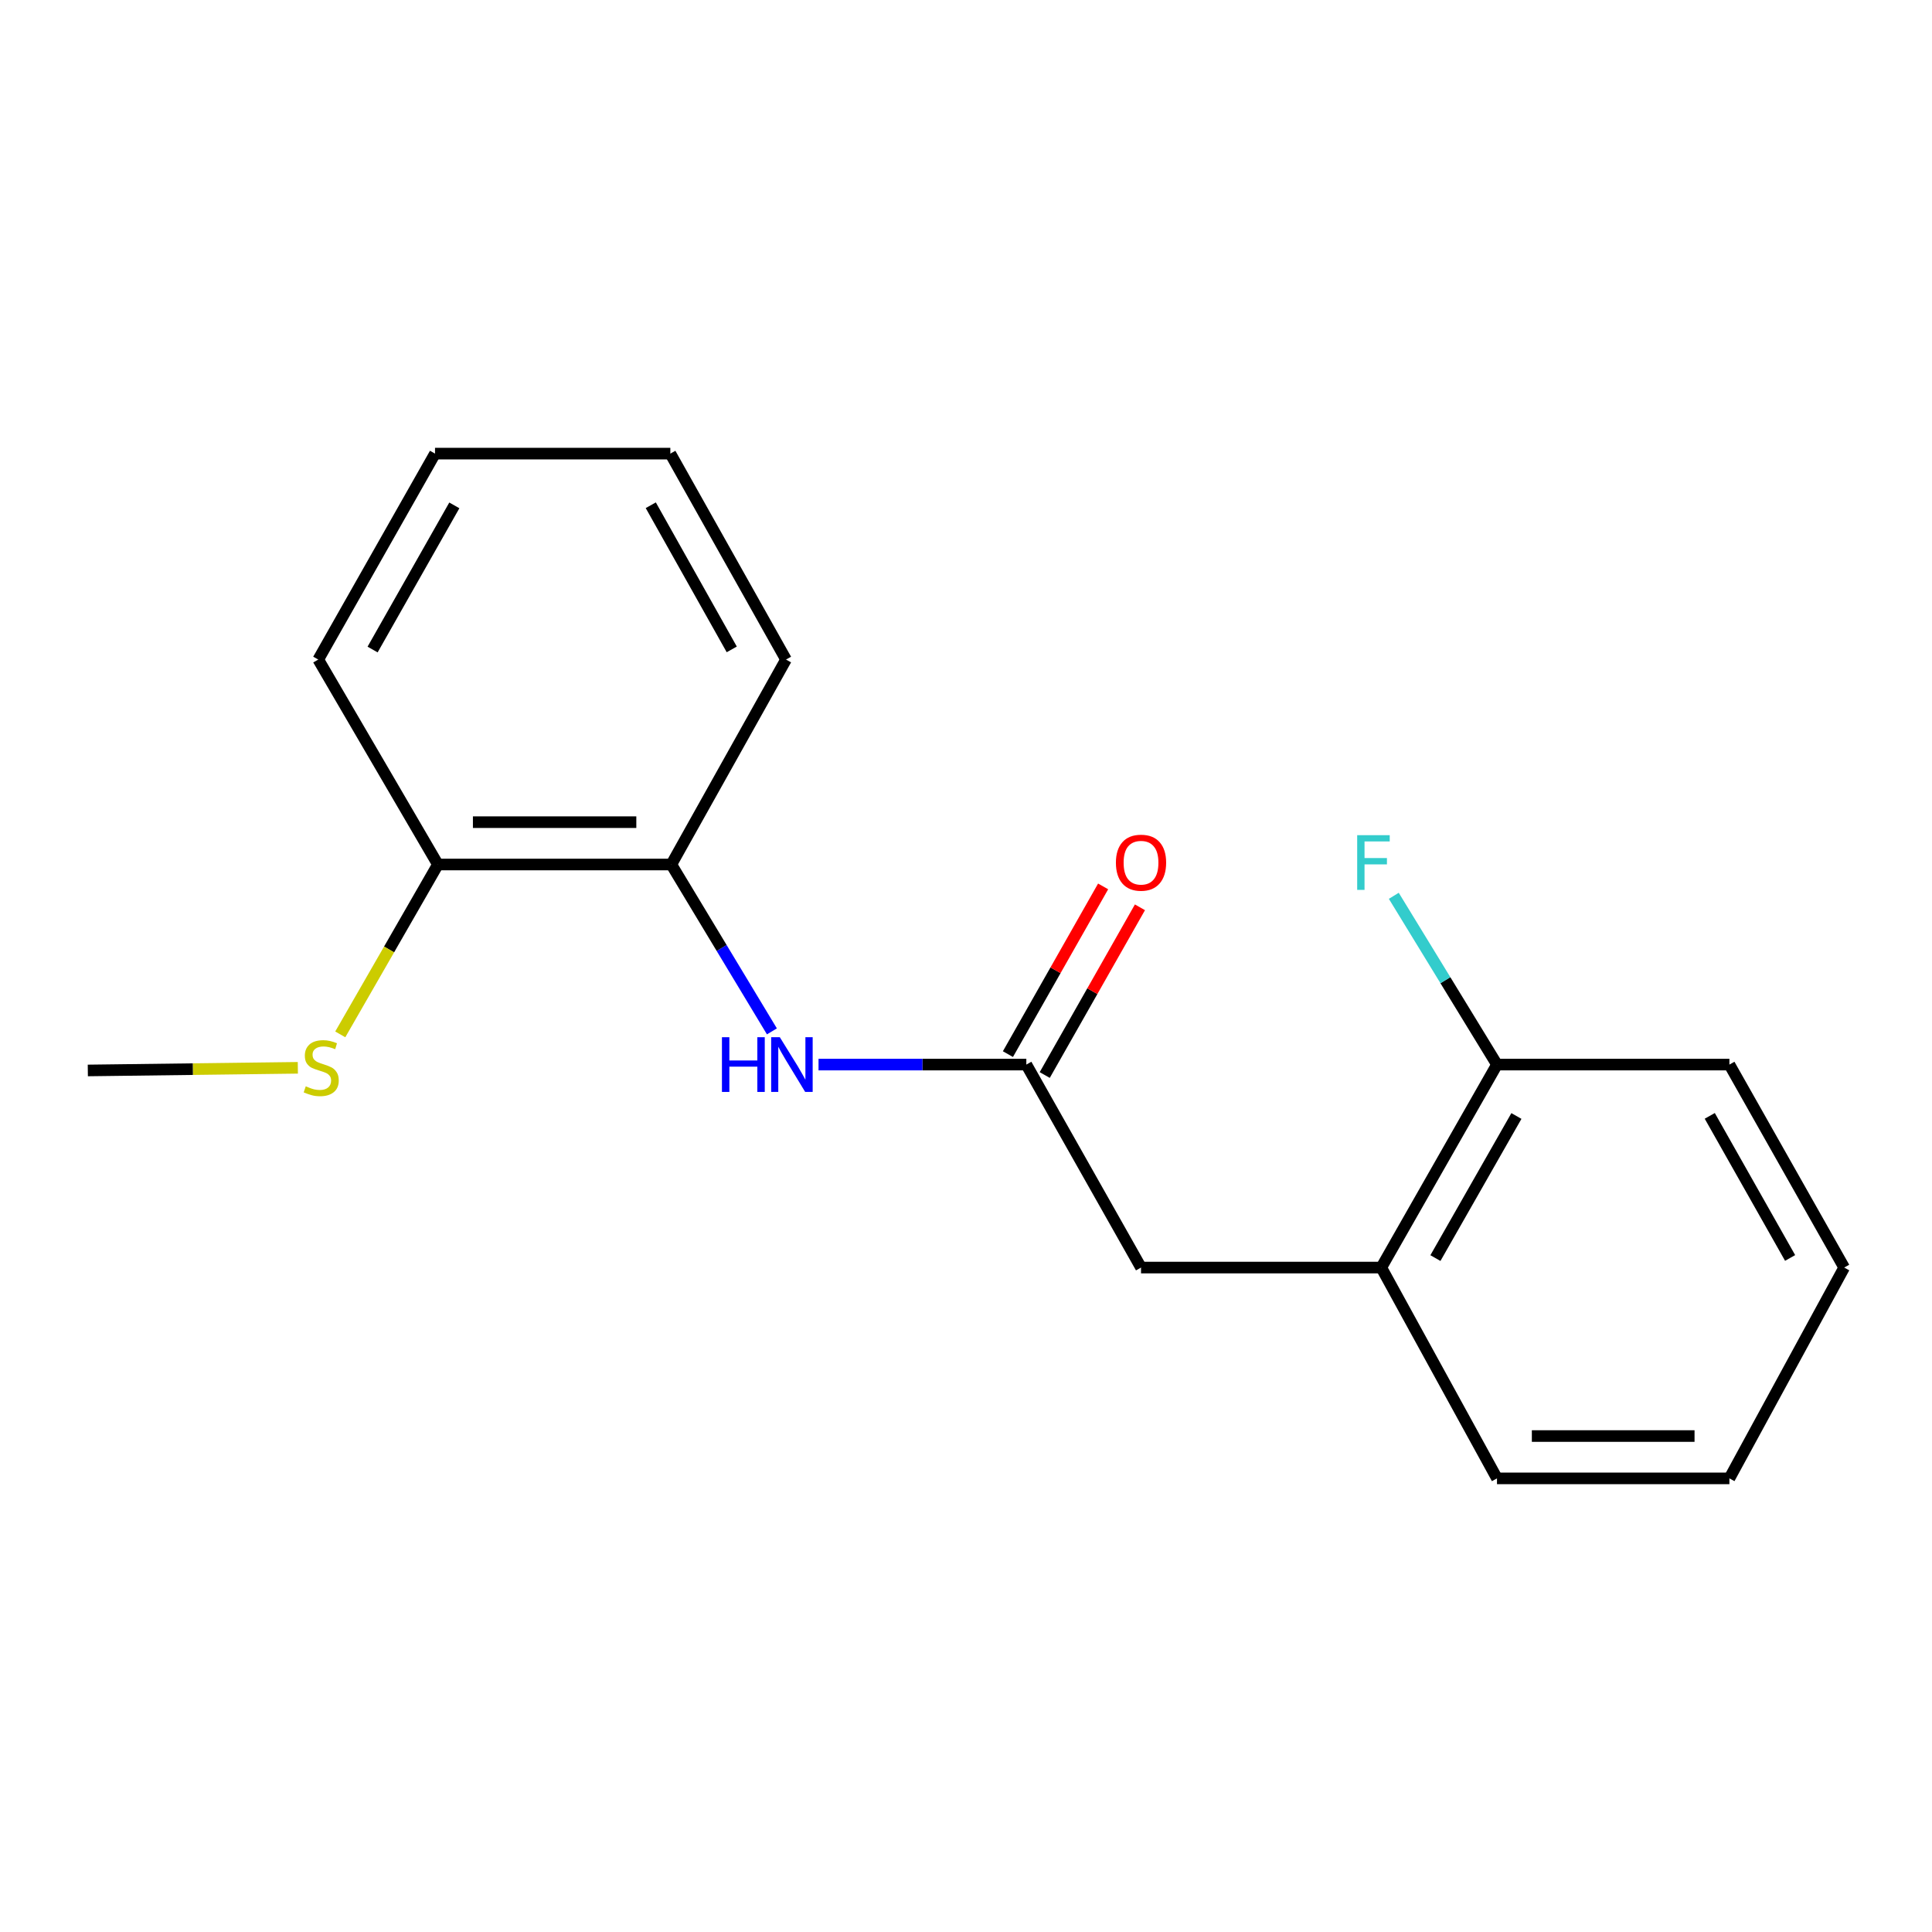 <?xml version='1.0' encoding='iso-8859-1'?>
<svg version='1.1' baseProfile='full'
              xmlns='http://www.w3.org/2000/svg'
                      xmlns:rdkit='http://www.rdkit.org/xml'
                      xmlns:xlink='http://www.w3.org/1999/xlink'
                  xml:space='preserve'
width='1000px' height='1000px' viewBox='0 0 1000 1000'>
<!-- END OF HEADER -->
<rect style='opacity:1.0;fill:#FFFFFF;stroke:none' width='1000' height='1000' x='0' y='0'> </rect>
<path class='bond-0' d='M 531.227,551.023 L 477.449,551.023' style='fill:none;fill-rule:evenodd;stroke:#000000;stroke-width:6px;stroke-linecap:butt;stroke-linejoin:miter;stroke-opacity:1' />
<path class='bond-0' d='M 477.449,551.023 L 423.67,551.023' style='fill:none;fill-rule:evenodd;stroke:#0000FF;stroke-width:6px;stroke-linecap:butt;stroke-linejoin:miter;stroke-opacity:1' />
<path class='bond-3' d='M 531.227,551.023 L 590.59,656.089' style='fill:none;fill-rule:evenodd;stroke:#000000;stroke-width:6px;stroke-linecap:butt;stroke-linejoin:miter;stroke-opacity:1' />
<path class='bond-4' d='M 540.756,556.432 L 565.395,513.026' style='fill:none;fill-rule:evenodd;stroke:#000000;stroke-width:6px;stroke-linecap:butt;stroke-linejoin:miter;stroke-opacity:1' />
<path class='bond-4' d='M 565.395,513.026 L 590.034,469.62' style='fill:none;fill-rule:evenodd;stroke:#FF0000;stroke-width:6px;stroke-linecap:butt;stroke-linejoin:miter;stroke-opacity:1' />
<path class='bond-4' d='M 521.699,545.614 L 546.338,502.208' style='fill:none;fill-rule:evenodd;stroke:#000000;stroke-width:6px;stroke-linecap:butt;stroke-linejoin:miter;stroke-opacity:1' />
<path class='bond-4' d='M 546.338,502.208 L 570.976,458.802' style='fill:none;fill-rule:evenodd;stroke:#FF0000;stroke-width:6px;stroke-linecap:butt;stroke-linejoin:miter;stroke-opacity:1' />
<path class='bond-1' d='M 399.54,533.84 L 373.509,490.654' style='fill:none;fill-rule:evenodd;stroke:#0000FF;stroke-width:6px;stroke-linecap:butt;stroke-linejoin:miter;stroke-opacity:1' />
<path class='bond-1' d='M 373.509,490.654 L 347.478,447.467' style='fill:none;fill-rule:evenodd;stroke:#000000;stroke-width:6px;stroke-linecap:butt;stroke-linejoin:miter;stroke-opacity:1' />
<path class='bond-5' d='M 347.478,447.467 L 226.659,447.467' style='fill:none;fill-rule:evenodd;stroke:#000000;stroke-width:6px;stroke-linecap:butt;stroke-linejoin:miter;stroke-opacity:1' />
<path class='bond-5' d='M 329.356,425.553 L 244.782,425.553' style='fill:none;fill-rule:evenodd;stroke:#000000;stroke-width:6px;stroke-linecap:butt;stroke-linejoin:miter;stroke-opacity:1' />
<path class='bond-9' d='M 347.478,447.467 L 406.841,341.379' style='fill:none;fill-rule:evenodd;stroke:#000000;stroke-width:6px;stroke-linecap:butt;stroke-linejoin:miter;stroke-opacity:1' />
<path class='bond-2' d='M 714.952,656.089 L 590.59,656.089' style='fill:none;fill-rule:evenodd;stroke:#000000;stroke-width:6px;stroke-linecap:butt;stroke-linejoin:miter;stroke-opacity:1' />
<path class='bond-6' d='M 714.952,656.089 L 774.838,551.023' style='fill:none;fill-rule:evenodd;stroke:#000000;stroke-width:6px;stroke-linecap:butt;stroke-linejoin:miter;stroke-opacity:1' />
<path class='bond-6' d='M 742.974,651.181 L 784.894,577.635' style='fill:none;fill-rule:evenodd;stroke:#000000;stroke-width:6px;stroke-linecap:butt;stroke-linejoin:miter;stroke-opacity:1' />
<path class='bond-10' d='M 714.952,656.089 L 774.838,765.208' style='fill:none;fill-rule:evenodd;stroke:#000000;stroke-width:6px;stroke-linecap:butt;stroke-linejoin:miter;stroke-opacity:1' />
<path class='bond-7' d='M 226.659,447.467 L 201.389,491.431' style='fill:none;fill-rule:evenodd;stroke:#000000;stroke-width:6px;stroke-linecap:butt;stroke-linejoin:miter;stroke-opacity:1' />
<path class='bond-7' d='M 201.389,491.431 L 176.119,535.395' style='fill:none;fill-rule:evenodd;stroke:#CCCC00;stroke-width:6px;stroke-linecap:butt;stroke-linejoin:miter;stroke-opacity:1' />
<path class='bond-11' d='M 226.659,447.467 L 164.728,341.379' style='fill:none;fill-rule:evenodd;stroke:#000000;stroke-width:6px;stroke-linecap:butt;stroke-linejoin:miter;stroke-opacity:1' />
<path class='bond-8' d='M 774.838,551.023 L 748.134,507.346' style='fill:none;fill-rule:evenodd;stroke:#000000;stroke-width:6px;stroke-linecap:butt;stroke-linejoin:miter;stroke-opacity:1' />
<path class='bond-8' d='M 748.134,507.346 L 721.429,463.669' style='fill:none;fill-rule:evenodd;stroke:#33CCCC;stroke-width:6px;stroke-linecap:butt;stroke-linejoin:miter;stroke-opacity:1' />
<path class='bond-12' d='M 774.838,551.023 L 895.134,551.023' style='fill:none;fill-rule:evenodd;stroke:#000000;stroke-width:6px;stroke-linecap:butt;stroke-linejoin:miter;stroke-opacity:1' />
<path class='bond-13' d='M 154.161,552.697 L 99.808,553.382' style='fill:none;fill-rule:evenodd;stroke:#CCCC00;stroke-width:6px;stroke-linecap:butt;stroke-linejoin:miter;stroke-opacity:1' />
<path class='bond-13' d='M 99.808,553.382 L 45.455,554.067' style='fill:none;fill-rule:evenodd;stroke:#000000;stroke-width:6px;stroke-linecap:butt;stroke-linejoin:miter;stroke-opacity:1' />
<path class='bond-14' d='M 406.841,341.379 L 346.967,234.792' style='fill:none;fill-rule:evenodd;stroke:#000000;stroke-width:6px;stroke-linecap:butt;stroke-linejoin:miter;stroke-opacity:1' />
<path class='bond-14' d='M 378.754,336.123 L 336.842,261.512' style='fill:none;fill-rule:evenodd;stroke:#000000;stroke-width:6px;stroke-linecap:butt;stroke-linejoin:miter;stroke-opacity:1' />
<path class='bond-15' d='M 774.838,765.208 L 895.134,765.208' style='fill:none;fill-rule:evenodd;stroke:#000000;stroke-width:6px;stroke-linecap:butt;stroke-linejoin:miter;stroke-opacity:1' />
<path class='bond-15' d='M 792.883,743.294 L 877.09,743.294' style='fill:none;fill-rule:evenodd;stroke:#000000;stroke-width:6px;stroke-linecap:butt;stroke-linejoin:miter;stroke-opacity:1' />
<path class='bond-19' d='M 164.728,341.379 L 225.162,234.792' style='fill:none;fill-rule:evenodd;stroke:#000000;stroke-width:6px;stroke-linecap:butt;stroke-linejoin:miter;stroke-opacity:1' />
<path class='bond-19' d='M 192.856,336.199 L 235.16,261.588' style='fill:none;fill-rule:evenodd;stroke:#000000;stroke-width:6px;stroke-linecap:butt;stroke-linejoin:miter;stroke-opacity:1' />
<path class='bond-18' d='M 895.134,551.023 L 954.545,656.089' style='fill:none;fill-rule:evenodd;stroke:#000000;stroke-width:6px;stroke-linecap:butt;stroke-linejoin:miter;stroke-opacity:1' />
<path class='bond-18' d='M 884.97,577.57 L 926.558,651.115' style='fill:none;fill-rule:evenodd;stroke:#000000;stroke-width:6px;stroke-linecap:butt;stroke-linejoin:miter;stroke-opacity:1' />
<path class='bond-16' d='M 346.967,234.792 L 225.162,234.792' style='fill:none;fill-rule:evenodd;stroke:#000000;stroke-width:6px;stroke-linecap:butt;stroke-linejoin:miter;stroke-opacity:1' />
<path class='bond-17' d='M 895.134,765.208 L 954.545,656.089' style='fill:none;fill-rule:evenodd;stroke:#000000;stroke-width:6px;stroke-linecap:butt;stroke-linejoin:miter;stroke-opacity:1' />
<path  class='atom-1' d='M 373.677 536.863
L 377.517 536.863
L 377.517 548.903
L 391.997 548.903
L 391.997 536.863
L 395.837 536.863
L 395.837 565.183
L 391.997 565.183
L 391.997 552.103
L 377.517 552.103
L 377.517 565.183
L 373.677 565.183
L 373.677 536.863
' fill='#0000FF'/>
<path  class='atom-1' d='M 403.637 536.863
L 412.917 551.863
Q 413.837 553.343, 415.317 556.023
Q 416.797 558.703, 416.877 558.863
L 416.877 536.863
L 420.637 536.863
L 420.637 565.183
L 416.757 565.183
L 406.797 548.783
Q 405.637 546.863, 404.397 544.663
Q 403.197 542.463, 402.837 541.783
L 402.837 565.183
L 399.157 565.183
L 399.157 536.863
L 403.637 536.863
' fill='#0000FF'/>
<path  class='atom-5' d='M 577.59 446.525
Q 577.59 439.725, 580.95 435.925
Q 584.31 432.125, 590.59 432.125
Q 596.87 432.125, 600.23 435.925
Q 603.59 439.725, 603.59 446.525
Q 603.59 453.405, 600.19 457.325
Q 596.79 461.205, 590.59 461.205
Q 584.35 461.205, 580.95 457.325
Q 577.59 453.445, 577.59 446.525
M 590.59 458.005
Q 594.91 458.005, 597.23 455.125
Q 599.59 452.205, 599.59 446.525
Q 599.59 440.965, 597.23 438.165
Q 594.91 435.325, 590.59 435.325
Q 586.27 435.325, 583.91 438.125
Q 581.59 440.925, 581.59 446.525
Q 581.59 452.245, 583.91 455.125
Q 586.27 458.005, 590.59 458.005
' fill='#FF0000'/>
<path  class='atom-8' d='M 158.262 562.265
Q 158.582 562.385, 159.902 562.945
Q 161.222 563.505, 162.662 563.865
Q 164.142 564.185, 165.582 564.185
Q 168.262 564.185, 169.822 562.905
Q 171.382 561.585, 171.382 559.305
Q 171.382 557.745, 170.582 556.785
Q 169.822 555.825, 168.622 555.305
Q 167.422 554.785, 165.422 554.185
Q 162.902 553.425, 161.382 552.705
Q 159.902 551.985, 158.822 550.465
Q 157.782 548.945, 157.782 546.385
Q 157.782 542.825, 160.182 540.625
Q 162.622 538.425, 167.422 538.425
Q 170.702 538.425, 174.422 539.985
L 173.502 543.065
Q 170.102 541.665, 167.542 541.665
Q 164.782 541.665, 163.262 542.825
Q 161.742 543.945, 161.782 545.905
Q 161.782 547.425, 162.542 548.345
Q 163.342 549.265, 164.462 549.785
Q 165.622 550.305, 167.542 550.905
Q 170.102 551.705, 171.622 552.505
Q 173.142 553.305, 174.222 554.945
Q 175.342 556.545, 175.342 559.305
Q 175.342 563.225, 172.702 565.345
Q 170.102 567.425, 165.742 567.425
Q 163.222 567.425, 161.302 566.865
Q 159.422 566.345, 157.182 565.425
L 158.262 562.265
' fill='#CCCC00'/>
<path  class='atom-9' d='M 702.478 432.285
L 719.318 432.285
L 719.318 435.525
L 706.278 435.525
L 706.278 444.125
L 717.878 444.125
L 717.878 447.405
L 706.278 447.405
L 706.278 460.605
L 702.478 460.605
L 702.478 432.285
' fill='#33CCCC'/>
</svg>
